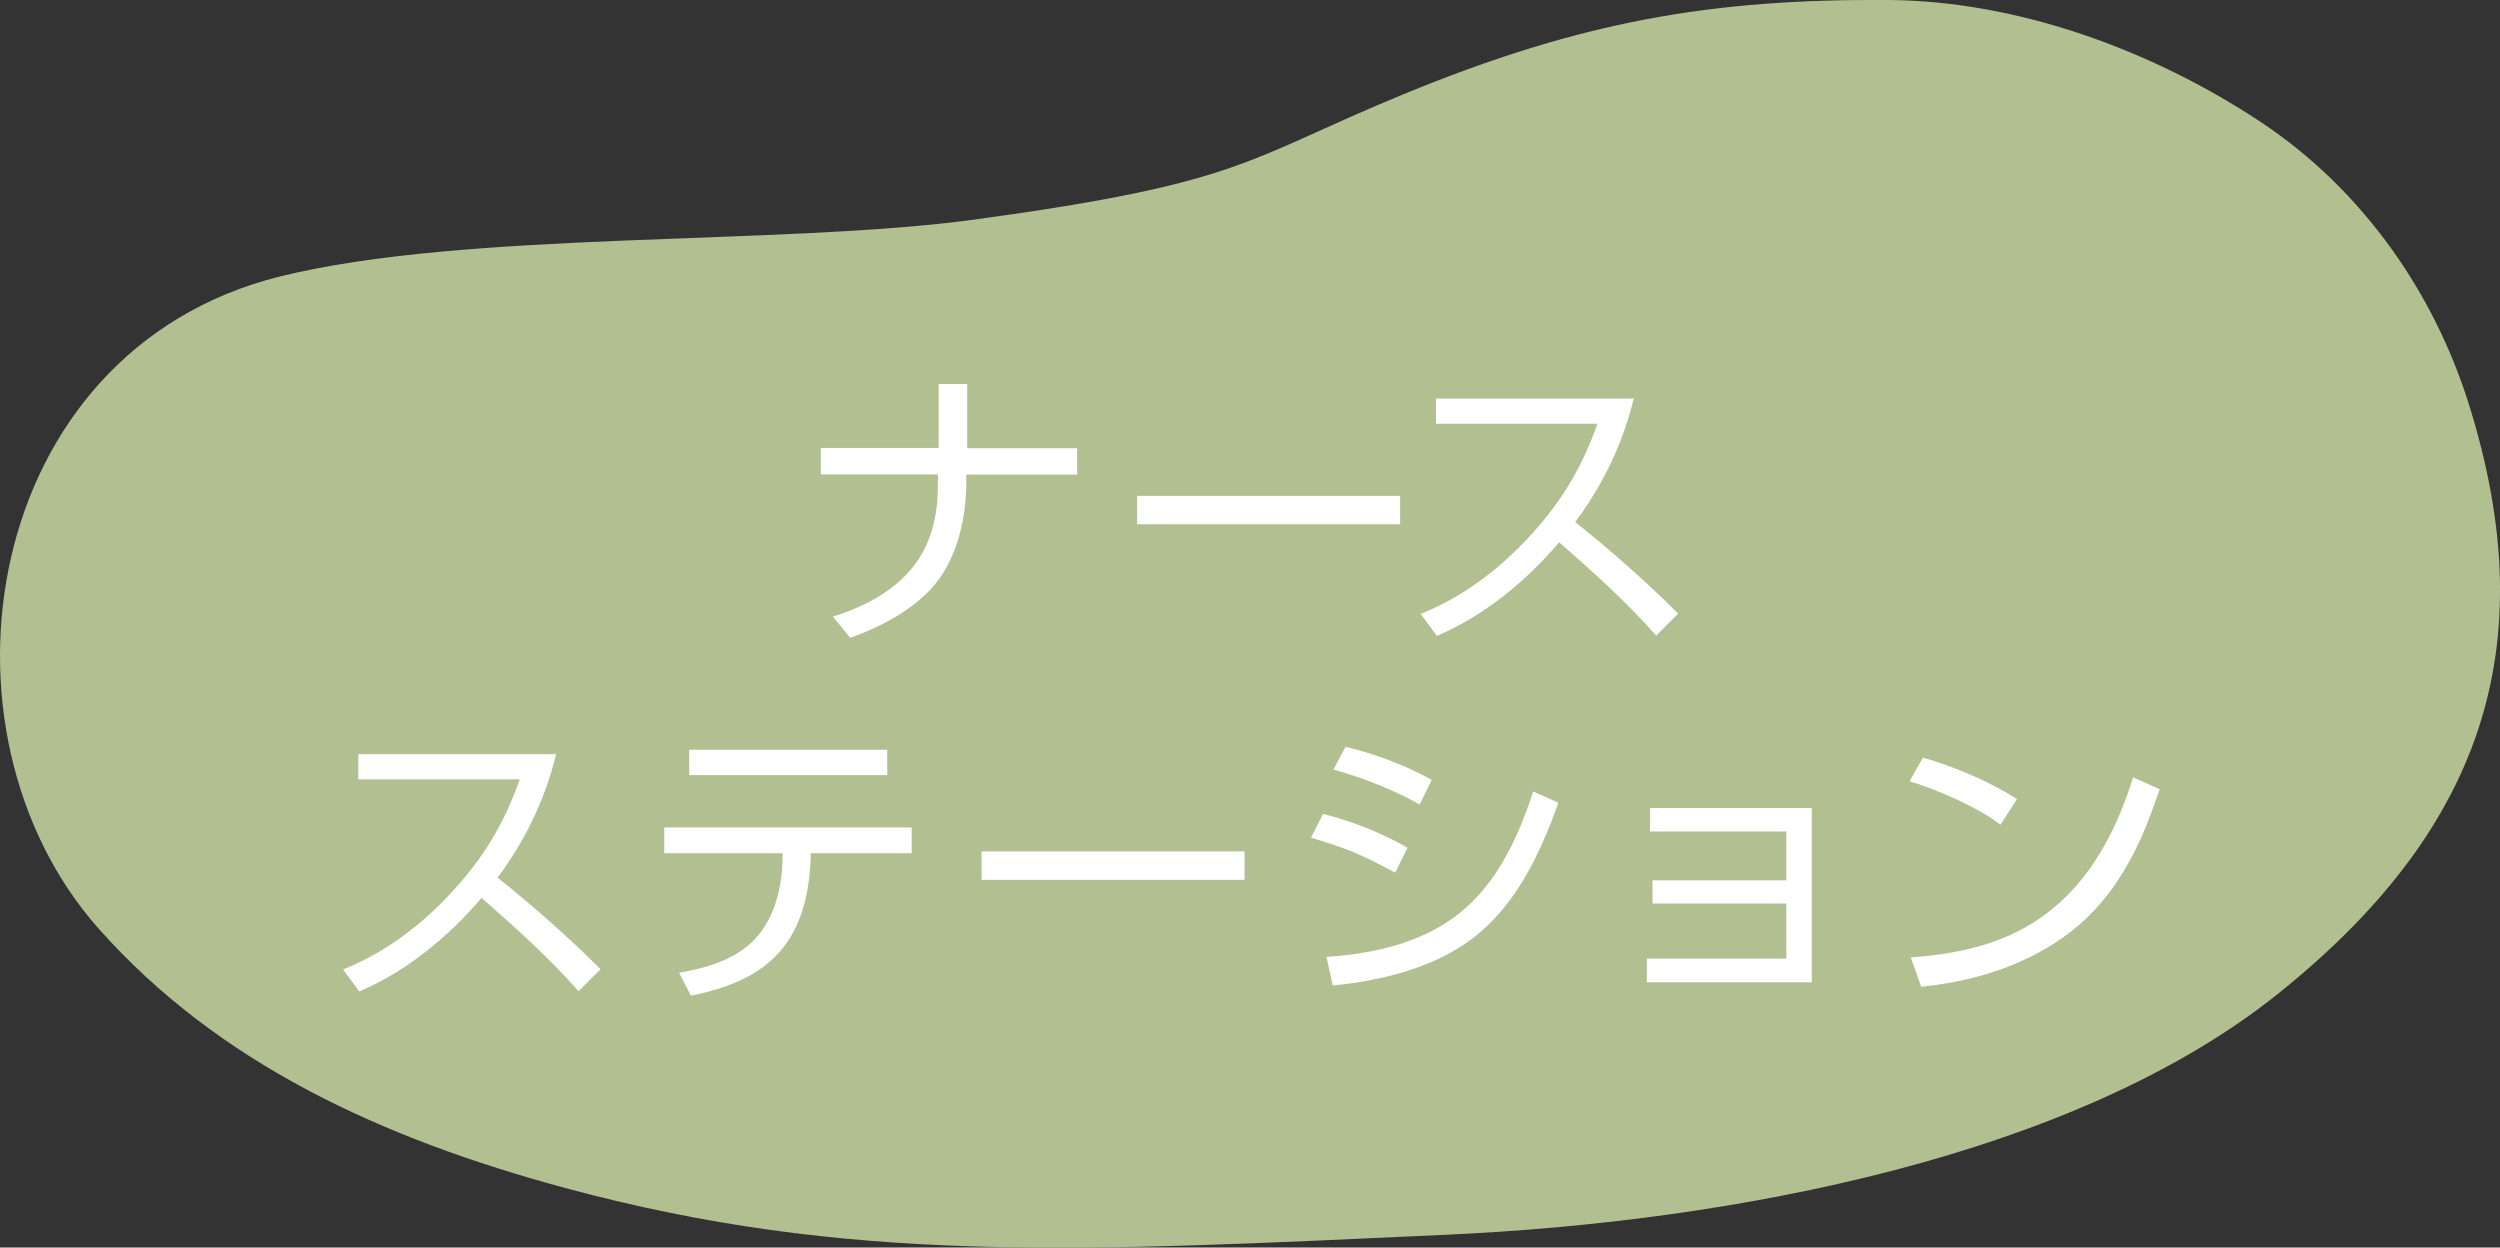 <?xml version="1.0" encoding="UTF-8"?><svg id="_レイヤー_2" xmlns="http://www.w3.org/2000/svg" viewBox="0 0 101.24 50.52"><rect x="0" y="0" width="101.24" height="50.52" fill="#333333" stroke="none"/><defs><style>.cls-1{fill:#b1bf91;}.cls-1,.cls-2{stroke-width:0px;}.cls-2{fill:#fff;}</style></defs><g id="_1026修正"><path class="cls-1" d="M39.47,8.89c-7.84,1.07-20.58.43-28.15,2.31C-.78,14.23-3.1,29.59,3.98,37.59c4.83,5.45,11.46,8.51,18.91,10.52,11.5,3.1,20.74,2.58,35.72,1.89,11.65-.53,25.43-3.19,33.62-9.74,8.19-6.55,10.88-13.98,7.73-23.95-1.37-4.34-4.19-8.58-8.44-11.39C87.16,2.04,81.74.04,76.48,0c-7.2-.05-12.48.87-19.63,3.81-6.46,2.66-6.44,3.59-17.38,5.08Z"/></g><path class="cls-2" d="M38.01,18.15v-2.6h1.16v2.6h4.45v1.07h-4.49v.32c0,1.38-.34,2.94-1.2,4.04-.84,1.07-2.24,1.8-3.5,2.25l-.7-.86c1.5-.47,2.66-1.18,3.39-2.21.56-.8.86-1.81.86-3.07v-.48h-4.74v-1.07h4.75Z"/><path class="cls-2" d="M56.7,20.08v1.15h-10.65v-1.15h10.65Z"/><path class="cls-2" d="M58.19,25.75l-.66-.89c1.79-.71,3.35-1.93,4.62-3.37,1.19-1.34,1.94-2.65,2.54-4.33h-6.54v-1.02h8.01c-.44,1.82-1.25,3.5-2.37,5,1.45,1.16,2.85,2.39,4.17,3.71l-.89.89c-1.21-1.37-2.57-2.59-3.93-3.78-1.34,1.58-3.03,2.97-4.95,3.79Z"/><path class="cls-2" d="M14.55,40.15l-.66-.89c1.79-.71,3.35-1.93,4.62-3.37,1.19-1.34,1.94-2.65,2.54-4.33h-6.54v-1.02h8.01c-.44,1.82-1.25,3.5-2.37,5,1.45,1.16,2.85,2.39,4.17,3.71l-.89.89c-1.21-1.37-2.57-2.59-3.93-3.78-1.34,1.58-3.03,2.97-4.95,3.79Z"/><path class="cls-2" d="M36.92,33.51v1.04h-4.08c-.04,1.42-.3,2.52-.82,3.38-.76,1.27-2.07,2-4.04,2.39l-.48-.93c1.68-.28,2.83-.83,3.49-1.91.43-.7.7-1.64.7-2.83v-.1h-4.79v-1.04h10.01ZM35.93,30.36v1.03h-8.02v-1.03h8.02Z"/><path class="cls-2" d="M50.4,34.48v1.15h-10.65v-1.15h10.65Z"/><path class="cls-2" d="M57,34.33l-.5,1.01c-1.42-.76-1.87-.95-3.41-1.42l.49-.96c1.19.3,2.35.76,3.42,1.37ZM53.71,38.75c2.01-.13,3.56-.58,4.79-1.34,1.68-1.06,2.75-2.78,3.59-5.36l1.02.46c-.72,2-1.66,4.05-3.37,5.41-1.61,1.27-3.78,1.79-5.77,1.99l-.25-1.15ZM57.98,31.58l-.49,1c-1.1-.62-2.27-1.07-3.49-1.42l.49-.92c1.22.3,2.38.73,3.49,1.34Z"/><path class="cls-2" d="M73.37,32.73v7.05h-6.68v-.96h5.65v-2.23h-5.42v-.94h5.42v-1.98h-5.52v-.95h6.55Z"/><path class="cls-2" d="M81.68,32.36l-.67,1.04c-.89-.7-2.59-1.44-3.68-1.76l.54-.96c1.26.36,2.71.97,3.81,1.68ZM77.39,38.77c2.27-.17,4.31-.67,6.02-2.22,1.48-1.33,2.39-3.19,2.97-5.07l1.08.48c-.34.98-.67,1.88-1.12,2.72-.84,1.58-1.94,2.89-3.72,3.86-1.51.83-3.12,1.24-4.82,1.42l-.42-1.19Z"/></svg>